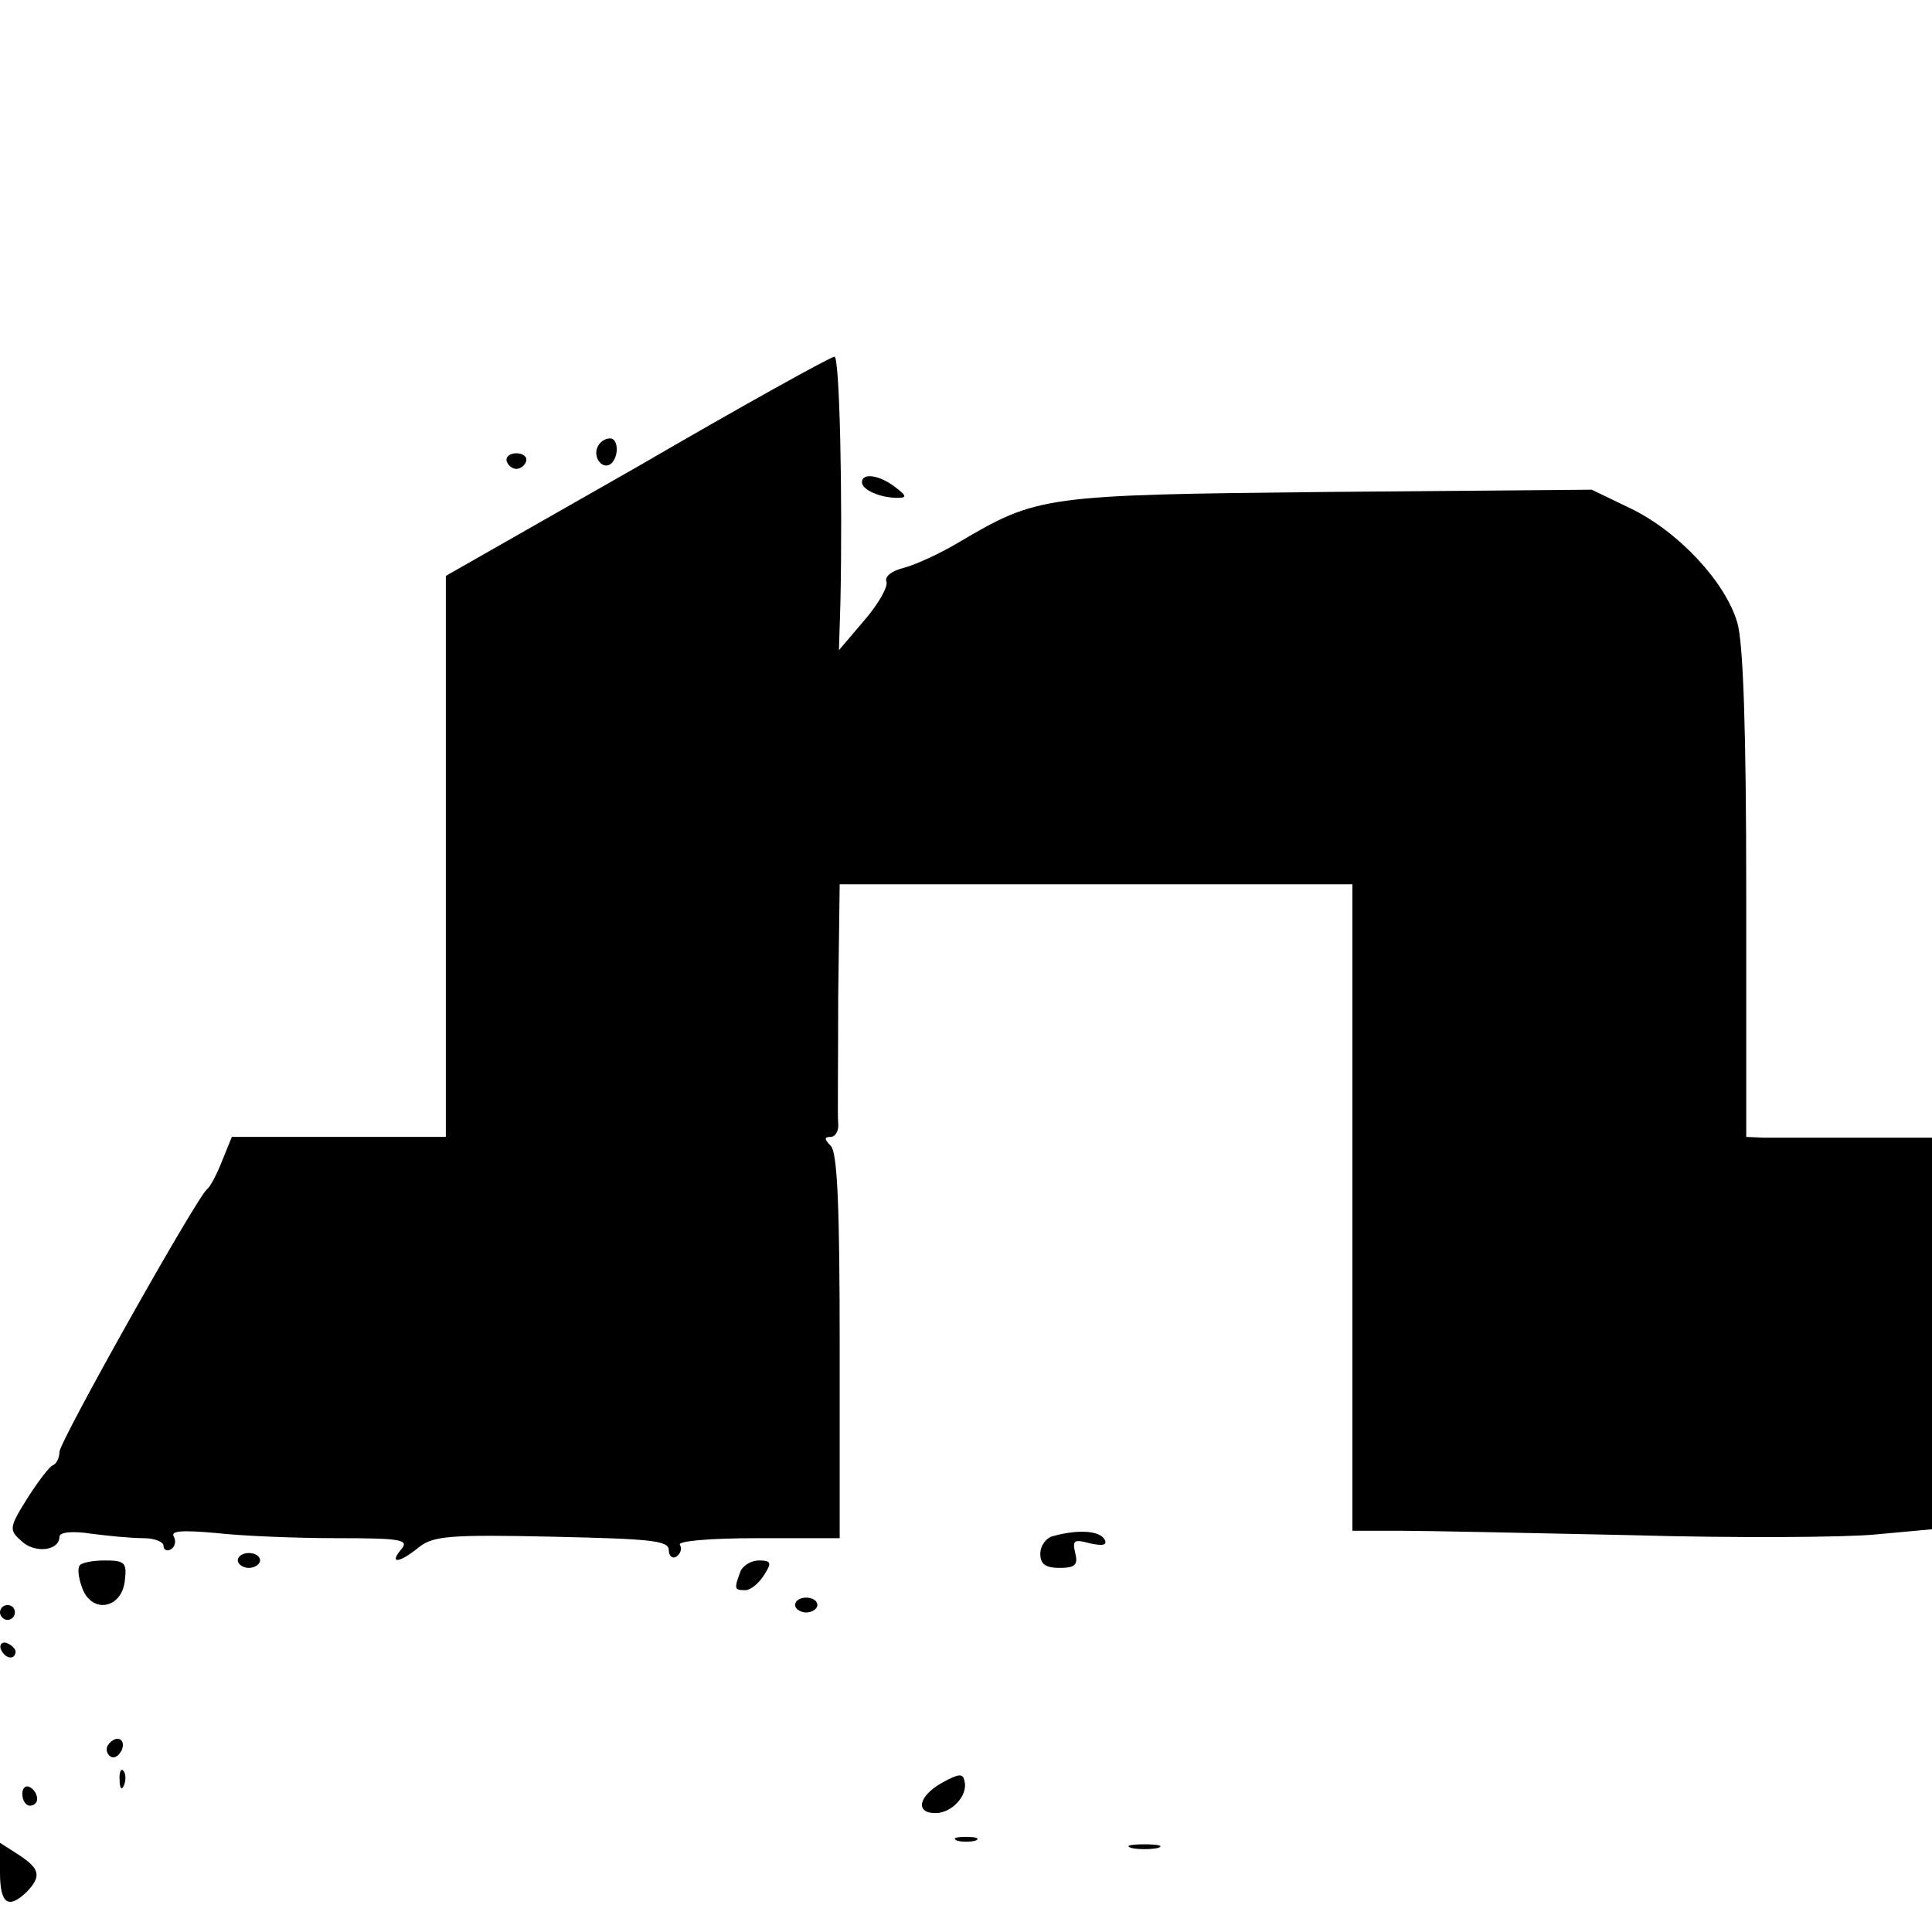 <?xml version="1.0" standalone="no"?>
<!DOCTYPE svg PUBLIC "-//W3C//DTD SVG 20010904//EN"
 "http://www.w3.org/TR/2001/REC-SVG-20010904/DTD/svg10.dtd">
<svg version="1.0" xmlns="http://www.w3.org/2000/svg"
 width="260pt" height="260pt" viewBox="0 0 260 260"
 preserveAspectRatio="xMidYMid meet">
<g transform="translate(0,260) scale(0.1,-0.1)"
fill="#000000" stroke="none">
<path d="M858 1972 l-258 -147 0 -377 0 -378 -144 0 -144 0 -13 -32 c-7 -18
-16 -35 -20 -38 -13 -9 -199 -340 -199 -354 0 -8 -4 -16 -9 -18 -4 -1 -20 -22
-34 -44 -25 -40 -25 -43 -8 -58 18 -17 51 -13 51 6 0 6 17 8 43 4 23 -3 54 -6
70 -6 15 0 27 -5 27 -10 0 -6 5 -8 10 -5 6 4 7 11 4 17 -5 8 11 9 56 5 35 -4
108 -7 163 -7 87 0 98 -2 87 -15 -17 -20 -3 -19 24 3 19 15 42 17 179 14 132
-3 157 -5 157 -18 0 -8 5 -12 10 -9 6 4 8 11 5 16 -4 5 39 9 104 9 l111 0 0
258 c0 187 -3 261 -12 270 -9 9 -9 12 0 12 6 0 11 8 10 18 -1 9 0 86 0 170 l2
152 345 0 345 0 0 -435 0 -435 63 0 c34 0 175 -3 314 -6 138 -4 286 -3 327 1
l76 7 0 264 0 263 -102 0 c-57 0 -113 0 -125 0 l-23 1 0 326 c0 222 -4 339
-12 366 -16 55 -79 122 -142 153 l-54 26 -353 -3 c-386 -4 -392 -5 -499 -68
-25 -15 -58 -30 -73 -34 -17 -4 -27 -12 -24 -19 2 -7 -11 -30 -30 -52 l-34
-40 2 65 c3 141 -1 330 -8 330 -5 0 -124 -66 -265 -148z"/>
<path d="M805 2000 c-8 -13 4 -32 16 -25 12 8 12 35 0 35 -6 0 -13 -4 -16 -10z"/>
<path d="M682 1979 c2 -6 8 -10 13 -10 5 0 11 4 13 10 2 6 -4 11 -13 11 -9 0
-15 -5 -13 -11z"/>
<path d="M1160 1951 c0 -10 24 -21 48 -21 13 0 12 3 -4 15 -21 16 -44 19 -44
6z"/>
<path d="M1418 533 c-10 -2 -18 -13 -18 -24 0 -14 7 -19 26 -19 21 0 25 4 21
20 -4 17 -2 19 20 13 18 -4 24 -2 19 6 -7 11 -35 13 -68 4z"/>
<path d="M320 500 c0 -5 7 -10 15 -10 8 0 15 5 15 10 0 6 -7 10 -15 10 -8 0
-15 -4 -15 -10z"/>
<path d="M107 493 c-3 -5 -1 -18 4 -31 13 -34 53 -27 57 11 3 24 0 27 -27 27
-16 0 -32 -3 -34 -7z"/>
<path d="M996 484 c-8 -22 -8 -24 7 -24 7 0 18 9 25 20 11 17 10 20 -7 20 -10
0 -22 -7 -25 -16z"/>
<path d="M1070 440 c0 -5 7 -10 15 -10 8 0 15 5 15 10 0 6 -7 10 -15 10 -8 0
-15 -4 -15 -10z"/>
<path d="M0 430 c0 -5 5 -10 10 -10 6 0 10 5 10 10 0 6 -4 10 -10 10 -5 0 -10
-4 -10 -10z"/>
<path d="M1 381 c5 -13 19 -16 20 -4 0 4 -5 9 -12 12 -6 2 -10 -2 -8 -8z"/>
<path d="M145 251 c-3 -5 -1 -12 4 -15 5 -3 11 1 15 9 6 16 -9 21 -19 6z"/>
<path d="M161 204 c0 -11 3 -14 6 -6 3 7 2 16 -1 19 -3 4 -6 -2 -5 -13z"/>
<path d="M1268 201 c-32 -18 -37 -41 -9 -41 22 0 44 24 39 43 -2 11 -8 10 -30
-2z"/>
<path d="M30 186 c0 -9 5 -16 10 -16 6 0 10 4 10 9 0 6 -4 13 -10 16 -5 3 -10
-1 -10 -9z"/>
<path d="M1288 123 c6 -2 18 -2 25 0 6 3 1 5 -13 5 -14 0 -19 -2 -12 -5z"/>
<path d="M0 80 c0 -42 11 -50 36 -26 20 21 18 31 -11 50 l-25 16 0 -40z"/>
<path d="M1523 113 c9 -2 25 -2 35 0 9 3 1 5 -18 5 -19 0 -27 -2 -17 -5z"/>
</g>
</svg>

